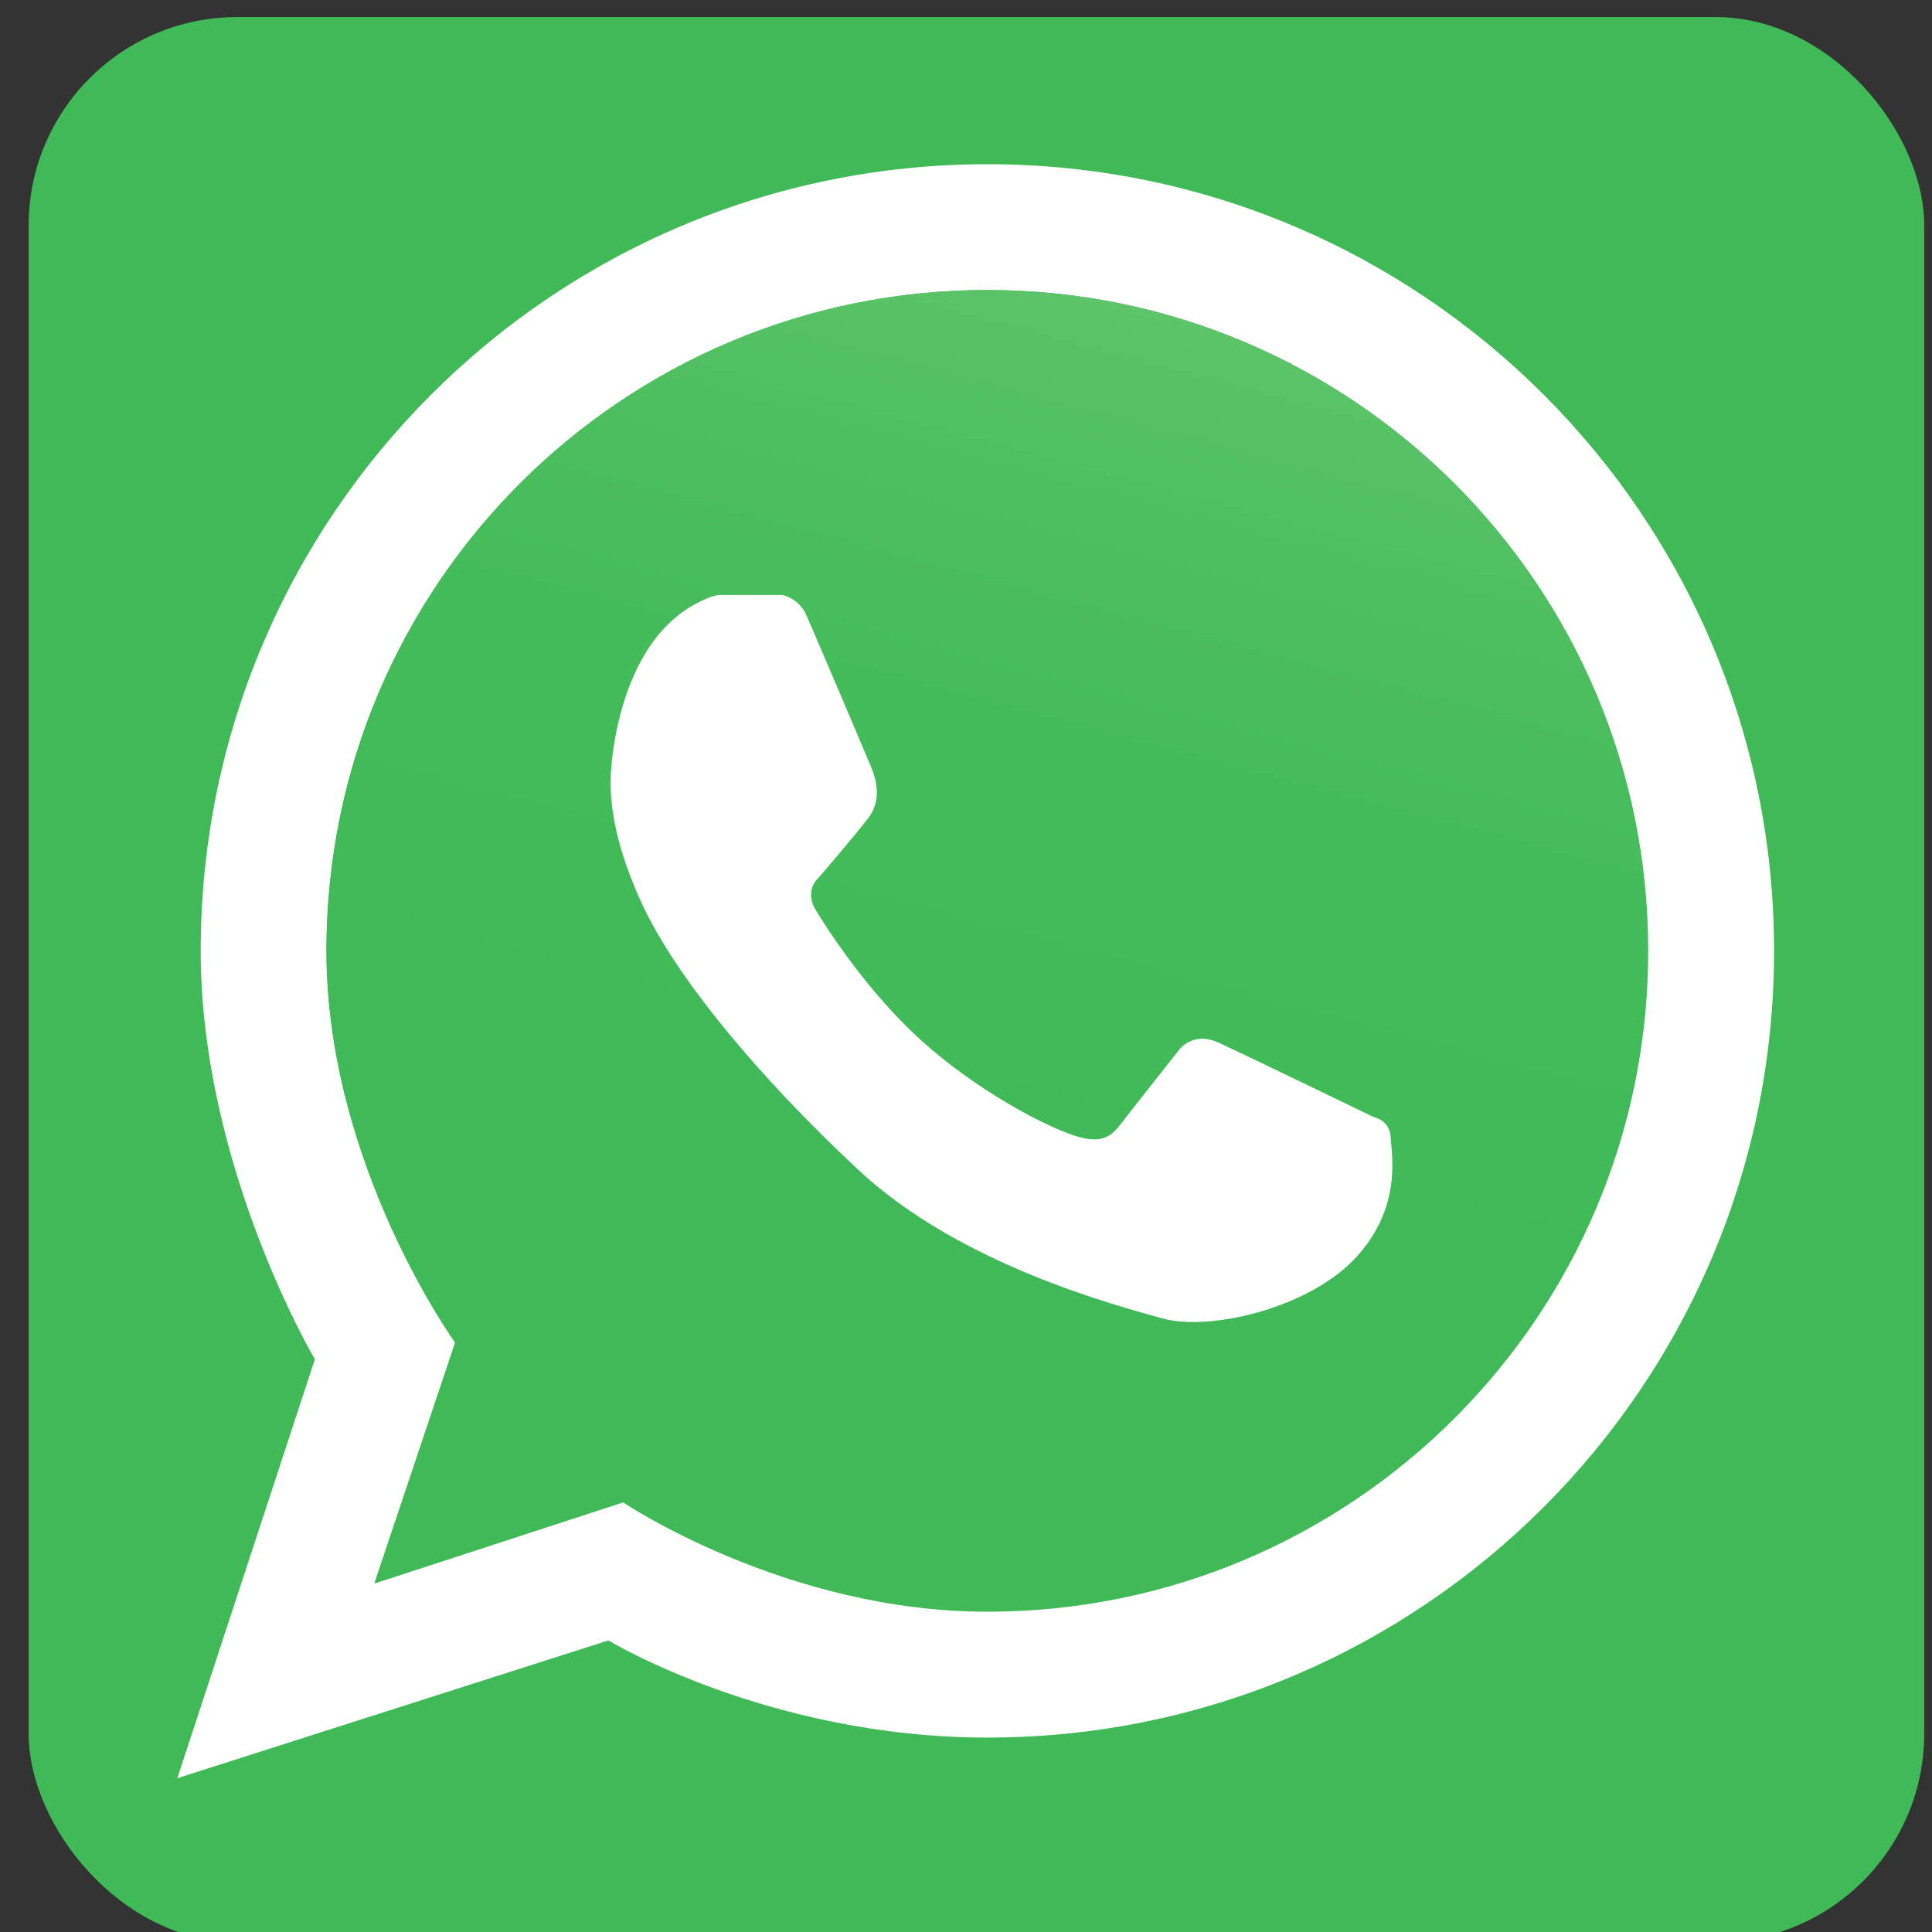<?xml version="1.0" encoding="UTF-8" standalone="no"?>
<svg
   xmlns:dc="http://purl.org/dc/elements/1.1/"
   xmlns:cc="http://creativecommons.org/ns#"
   xmlns:rdf="http://www.w3.org/1999/02/22-rdf-syntax-ns#"
   xmlns:svg="http://www.w3.org/2000/svg"
   xmlns="http://www.w3.org/2000/svg"
   xmlns:sodipodi="http://sodipodi.sourceforge.net/DTD/sodipodi-0.dtd"
   xmlns:inkscape="http://www.inkscape.org/namespaces/inkscape"
   width="21pt"
   height="21pt"
   viewBox="0 0 21 21"
   version="1.1"
   id="svg1147"
   sodipodi:docname="wa_icon.svg"
   inkscape:version="1.0.2-2 (e86c870879, 2021-01-15)">
  <rect x="0" y="0" width="21" height="21" fill="#333333" stroke="none"/>
  <sodipodi:namedview
     pagecolor="#ffffff"
     bordercolor="#666666"
     borderopacity="1"
     objecttolerance="10"
     gridtolerance="10"
     guidetolerance="10"
     inkscape:pageopacity="0"
     inkscape:pageshadow="2"
     inkscape:window-width="1920"
     inkscape:window-height="1001"
     id="namedview1149"
     showgrid="false"
     inkscape:zoom="12.258052"
     inkscape:cx="15.228862"
     inkscape:cy="17.651636"
     inkscape:window-x="-9"
     inkscape:window-y="-9"
     inkscape:window-maximized="1"
     inkscape:current-layer="g1162" />
  <defs
     id="defs1132">
    <clipPath
       id="clip1">
      <path
         d="M 109,101 H 464 V 456 H 109 Z m 0,0"
         id="path993" />
    </clipPath>
    <clipPath
       id="clip2">
      <path
         d="m 109.605,278.023 c 0,57.25 34.5,104.992 34.5,104.992 l -21.602,64.43 66.551,-21.711 c 0,0 43.359,29.281 97.539,29.281 97.742,0 176.98,-79.242 176.98,-176.992 0,-97.738 -79.238,-176.98 -176.98,-176.98 -97.75,0 -176.988,79.242 -176.988,176.98 m 223.898,98.441 c -12.598,-3.52 -54.262,-14.418 -81.418,-39.75 -27.172,-25.34 -49.172,-52.012 -58.172,-71.668 -9,-19.672 -8.5,-31.344 -8,-36.844 0.5,-5.5 3.391,-30.98 20.449,-41.898 0,0 5.691,-3.609 8.66,-3.609 H 231.625 c 0,0 4.449,0.77 6.488,5.41 2.039,4.637 16.043,37.52 17.082,40.051 1.039,2.539 3.758,8.816 -0.602,14.438 -4.359,5.621 -13.469,16.121 -13.469,16.121 0,0 -3.609,3.238 -0.48,8.422 3.121,5.168 14.121,22.227 28.5,35.117 14.391,12.891 32,22.371 40.781,25.262 8.777,2.891 10.711,-0.961 14.07,-5.293 3.367,-4.328 13.84,-17.559 13.84,-17.559 0,0 3.609,-5.301 10.699,-2.051 7.102,3.25 41.621,19.973 41.621,19.973 0,0 4.211,0.719 4.449,5.41 0.238,4.688 3.129,18.727 -9.383,32.227 -10.199,11.02 -29.777,17.211 -43.488,17.207 -3.102,0 -5.906,-0.316 -8.23,-0.965"
         id="path996" />
    </clipPath>
    <linearGradient
       id="linear0"
       gradientUnits="userSpaceOnUse"
       x1="0.043"
       y1="0"
       x2="1.037"
       y2="0"
       gradientTransform="matrix(112.838,-421.116,-421.116,-112.838,225.625,505.551)">
      <stop
         offset="0"
         style="stop-color:rgb(25.002%,73.05%,34.293%);stop-opacity:1;"
         id="stop999" />
      <stop
         offset="0.25"
         style="stop-color:rgb(25.018%,73.055%,34.302%);stop-opacity:1;"
         id="stop1001" />
      <stop
         offset="0.375"
         style="stop-color:rgb(25.113%,73.087%,34.355%);stop-opacity:1;"
         id="stop1003" />
      <stop
         offset="0.438"
         style="stop-color:rgb(25.287%,73.146%,34.451%);stop-opacity:1;"
         id="stop1005" />
      <stop
         offset="0.5"
         style="stop-color:rgb(25.542%,73.233%,34.595%);stop-opacity:1;"
         id="stop1007" />
      <stop
         offset="0.531"
         style="stop-color:rgb(25.813%,73.325%,34.747%);stop-opacity:1;"
         id="stop1009" />
      <stop
         offset="0.562"
         style="stop-color:rgb(26.067%,73.412%,34.889%);stop-opacity:1;"
         id="stop1011" />
      <stop
         offset="0.594"
         style="stop-color:rgb(26.376%,73.517%,35.066%);stop-opacity:1;"
         id="stop1013" />
      <stop
         offset="0.609"
         style="stop-color:rgb(26.646%,73.608%,35.22%);stop-opacity:1;"
         id="stop1015" />
      <stop
         offset="0.625"
         style="stop-color:rgb(26.855%,73.679%,35.338%);stop-opacity:1;"
         id="stop1017" />
      <stop
         offset="0.641"
         style="stop-color:rgb(27.084%,73.756%,35.469%);stop-opacity:1;"
         id="stop1019" />
      <stop
         offset="0.656"
         style="stop-color:rgb(27.335%,73.842%,35.614%);stop-opacity:1;"
         id="stop1021" />
      <stop
         offset="0.672"
         style="stop-color:rgb(27.608%,73.935%,35.773%);stop-opacity:1;"
         id="stop1023" />
      <stop
         offset="0.688"
         style="stop-color:rgb(27.908%,74.037%,35.945%);stop-opacity:1;"
         id="stop1025" />
      <stop
         offset="0.703"
         style="stop-color:rgb(28.235%,74.149%,36.134%);stop-opacity:1;"
         id="stop1027" />
      <stop
         offset="0.711"
         style="stop-color:rgb(28.494%,74.237%,36.288%);stop-opacity:1;"
         id="stop1029" />
      <stop
         offset="0.719"
         style="stop-color:rgb(28.679%,74.301%,36.397%);stop-opacity:1;"
         id="stop1031" />
      <stop
         offset="0.727"
         style="stop-color:rgb(28.873%,74.367%,36.51%);stop-opacity:1;"
         id="stop1033" />
      <stop
         offset="0.734"
         style="stop-color:rgb(29.073%,74.435%,36.627%);stop-opacity:1;"
         id="stop1035" />
      <stop
         offset="0.742"
         style="stop-color:rgb(29.282%,74.506%,36.751%);stop-opacity:1;"
         id="stop1037" />
      <stop
         offset="0.75"
         style="stop-color:rgb(29.498%,74.58%,36.88%);stop-opacity:1;"
         id="stop1039" />
      <stop
         offset="0.758"
         style="stop-color:rgb(29.724%,74.658%,37.015%);stop-opacity:1;"
         id="stop1041" />
      <stop
         offset="0.766"
         style="stop-color:rgb(29.959%,74.738%,37.154%);stop-opacity:1;"
         id="stop1043" />
      <stop
         offset="0.773"
         style="stop-color:rgb(30.203%,74.821%,37.302%);stop-opacity:1;"
         id="stop1045" />
      <stop
         offset="0.781"
         style="stop-color:rgb(30.457%,74.908%,37.454%);stop-opacity:1;"
         id="stop1047" />
      <stop
         offset="0.789"
         style="stop-color:rgb(30.719%,74.998%,37.613%);stop-opacity:1;"
         id="stop1049" />
      <stop
         offset="0.797"
         style="stop-color:rgb(30.994%,75.092%,37.779%);stop-opacity:1;"
         id="stop1051" />
      <stop
         offset="0.805"
         style="stop-color:rgb(31.277%,75.189%,37.952%);stop-opacity:1;"
         id="stop1053" />
      <stop
         offset="0.812"
         style="stop-color:rgb(31.572%,75.29%,38.132%);stop-opacity:1;"
         id="stop1055" />
      <stop
         offset="0.82"
         style="stop-color:rgb(31.877%,75.395%,38.318%);stop-opacity:1;"
         id="stop1057" />
      <stop
         offset="0.828"
         style="stop-color:rgb(32.195%,75.504%,38.513%);stop-opacity:1;"
         id="stop1059" />
      <stop
         offset="0.836"
         style="stop-color:rgb(32.523%,75.616%,38.716%);stop-opacity:1;"
         id="stop1061" />
      <stop
         offset="0.84"
         style="stop-color:rgb(32.863%,75.732%,38.928%);stop-opacity:1;"
         id="stop1063" />
      <stop
         offset="0.844"
         style="stop-color:rgb(33.035%,75.792%,39.037%);stop-opacity:1;"
         id="stop1065" />
      <stop
         offset="0.848"
         style="stop-color:rgb(33.214%,75.853%,39.148%);stop-opacity:1;"
         id="stop1067" />
      <stop
         offset="0.852"
         style="stop-color:rgb(33.392%,75.916%,39.261%);stop-opacity:1;"
         id="stop1069" />
      <stop
         offset="0.855"
         style="stop-color:rgb(33.578%,75.98%,39.377%);stop-opacity:1;"
         id="stop1071" />
      <stop
         offset="0.859"
         style="stop-color:rgb(33.765%,76.044%,39.494%);stop-opacity:1;"
         id="stop1073" />
      <stop
         offset="0.863"
         style="stop-color:rgb(33.957%,76.109%,39.616%);stop-opacity:1;"
         id="stop1075" />
      <stop
         offset="0.867"
         style="stop-color:rgb(34.148%,76.175%,39.737%);stop-opacity:1;"
         id="stop1077" />
      <stop
         offset="0.871"
         style="stop-color:rgb(34.348%,76.244%,39.864%);stop-opacity:1;"
         id="stop1079" />
      <stop
         offset="0.875"
         style="stop-color:rgb(34.546%,76.312%,39.989%);stop-opacity:1;"
         id="stop1081" />
      <stop
         offset="0.879"
         style="stop-color:rgb(34.752%,76.382%,40.121%);stop-opacity:1;"
         id="stop1083" />
      <stop
         offset="0.883"
         style="stop-color:rgb(34.956%,76.453%,40.251%);stop-opacity:1;"
         id="stop1085" />
      <stop
         offset="0.887"
         style="stop-color:rgb(35.17%,76.527%,40.388%);stop-opacity:1;"
         id="stop1087" />
      <stop
         offset="0.891"
         style="stop-color:rgb(35.382%,76.601%,40.526%);stop-opacity:1;"
         id="stop1089" />
      <stop
         offset="0.895"
         style="stop-color:rgb(35.602%,76.675%,40.668%);stop-opacity:1;"
         id="stop1091" />
      <stop
         offset="0.898"
         style="stop-color:rgb(35.822%,76.752%,40.81%);stop-opacity:1;"
         id="stop1093" />
      <stop
         offset="0.902"
         style="stop-color:rgb(36.049%,76.83%,40.958%);stop-opacity:1;"
         id="stop1095" />
      <stop
         offset="0.906"
         style="stop-color:rgb(36.275%,76.907%,41.106%);stop-opacity:1;"
         id="stop1097" />
      <stop
         offset="0.91"
         style="stop-color:rgb(36.51%,76.99%,41.26%);stop-opacity:1;"
         id="stop1099" />
      <stop
         offset="0.914"
         style="stop-color:rgb(36.745%,77.071%,41.412%);stop-opacity:1;"
         id="stop1101" />
      <stop
         offset="0.918"
         style="stop-color:rgb(36.987%,77.155%,41.573%);stop-opacity:1;"
         id="stop1103" />
      <stop
         offset="0.922"
         style="stop-color:rgb(37.23%,77.238%,41.731%);stop-opacity:1;"
         id="stop1105" />
      <stop
         offset="0.926"
         style="stop-color:rgb(37.48%,77.324%,41.898%);stop-opacity:1;"
         id="stop1107" />
      <stop
         offset="0.93"
         style="stop-color:rgb(37.73%,77.411%,42.062%);stop-opacity:1;"
         id="stop1109" />
      <stop
         offset="0.934"
         style="stop-color:rgb(37.99%,77.501%,42.235%);stop-opacity:1;"
         id="stop1111" />
      <stop
         offset="0.938"
         style="stop-color:rgb(38.248%,77.591%,42.407%);stop-opacity:1;"
         id="stop1113" />
      <stop
         offset="0.941"
         style="stop-color:rgb(38.515%,77.682%,42.587%);stop-opacity:1;"
         id="stop1115" />
      <stop
         offset="0.945"
         style="stop-color:rgb(38.78%,77.776%,42.767%);stop-opacity:1;"
         id="stop1117" />
      <stop
         offset="0.949"
         style="stop-color:rgb(39.056%,77.87%,42.953%);stop-opacity:1;"
         id="stop1119" />
      <stop
         offset="0.953"
         style="stop-color:rgb(39.331%,77.966%,43.14%);stop-opacity:1;"
         id="stop1121" />
      <stop
         offset="0.957"
         style="stop-color:rgb(39.615%,78.064%,43.332%);stop-opacity:1;"
         id="stop1123" />
      <stop
         offset="0.961"
         style="stop-color:rgb(39.899%,78.163%,43.524%);stop-opacity:1;"
         id="stop1125" />
      <stop
         offset="0.969"
         style="stop-color:rgb(39.951%,78.181%,43.559%);stop-opacity:1;"
         id="stop1127" />
      <stop
         offset="1"
         style="stop-color:rgb(40.001%,78.198%,43.594%);stop-opacity:1;"
         id="stop1129" />
    </linearGradient>
  </defs>
  <g
     id="surface1">
    <g
       id="g1171"
       transform="matrix(0.044,0,0,0.044,-1.867,-1.916)">
      <g
         id="g1162">
        <rect
           style="fill:#3fba57;fill-opacity:1;stroke-width:0.661"
           id="rect1155"
           width="468.27"
           height="475.556"
           x="49.511"
           y="47.763"
           rx="51.513" />
        <path
           style="fill:#ffffff;fill-opacity:1;fill-rule:nonzero;stroke:none;stroke-width:0.922"
           d="m 286.351,441.694 c -49.97,0 -89.967,-27.004 -89.967,-27.004 l -61.381,20.029 19.917,-59.428 c 0,0 -31.814,-44.043 -31.814,-96.841 0,-90.158 73.087,-163.245 163.245,-163.245 90.158,0 163.245,73.087 163.245,163.245 0,90.158 -73.087,163.245 -163.245,163.245 m 0,-357.583 c -107.33,0 -194.339,87.009 -194.339,194.339 0,53.27 28.201,100.884 28.201,100.884 L 86.24,482.819 192.723,448.789 c 0,0 39.532,24 93.628,24 107.33,0 194.339,-87.009 194.339,-194.339 0,-107.33 -87.009,-194.339 -194.339,-194.339"
           id="path1136" />
        <g
           clip-path="url(#clip1)"
           clip-rule="nonzero"
           id="g1142"
           transform="matrix(0.922,0,0,0.922,22.006,22.006)">
          <g
             clip-path="url(#clip2)"
             clip-rule="nonzero"
             id="g1140">
            <path
               style="fill:url(#linear0);fill-rule:nonzero;stroke:none"
               d="M 439.863,543.508 21.113,431.305 133.316,12.551 552.07,124.754 Z m 0,0"
               id="path1138" />
          </g>
        </g>
      </g>
      <path
         style="fill:#ffffff;fill-opacity:1;fill-rule:nonzero;stroke:none;stroke-width:0.922"
         d="m 385.977,324.539 c 0.22,4.324 2.886,17.273 -8.654,29.725 -11.537,12.463 -36.08,18.228 -47.704,14.981 -11.62,-3.246 -50.046,-13.299 -75.097,-36.664 -25.062,-23.373 -45.355,-47.974 -53.656,-66.108 -8.301,-18.141 -7.84,-28.907 -7.379,-33.98 0.461,-5.073 3.127,-28.575 18.862,-38.646 0,0 5.25,-3.329 7.988,-3.329 h 15.313 c 0,0 4.104,0.71 5.985,4.99 1.884,4.277 14.798,34.607 15.756,36.938 0.958,2.346 3.466,8.136 -0.555,13.32 -4.021,5.185 -12.423,14.87 -12.423,14.87 0,0 -3.329,2.987 -0.443,7.764 2.879,4.77 13.025,20.505 26.287,32.395 13.273,11.89 29.516,20.634 37.615,23.301 8.1,2.666 9.876,-0.886 12.978,-4.882 3.109,-3.992 12.765,-16.195 12.765,-16.195 0,0 3.329,-4.889 9.869,-1.892 6.547,2.998 38.39,18.422 38.39,18.422 0,0 3.884,0.663 4.104,4.99"
         id="path1144" />
    </g>
  </g>
</svg>

